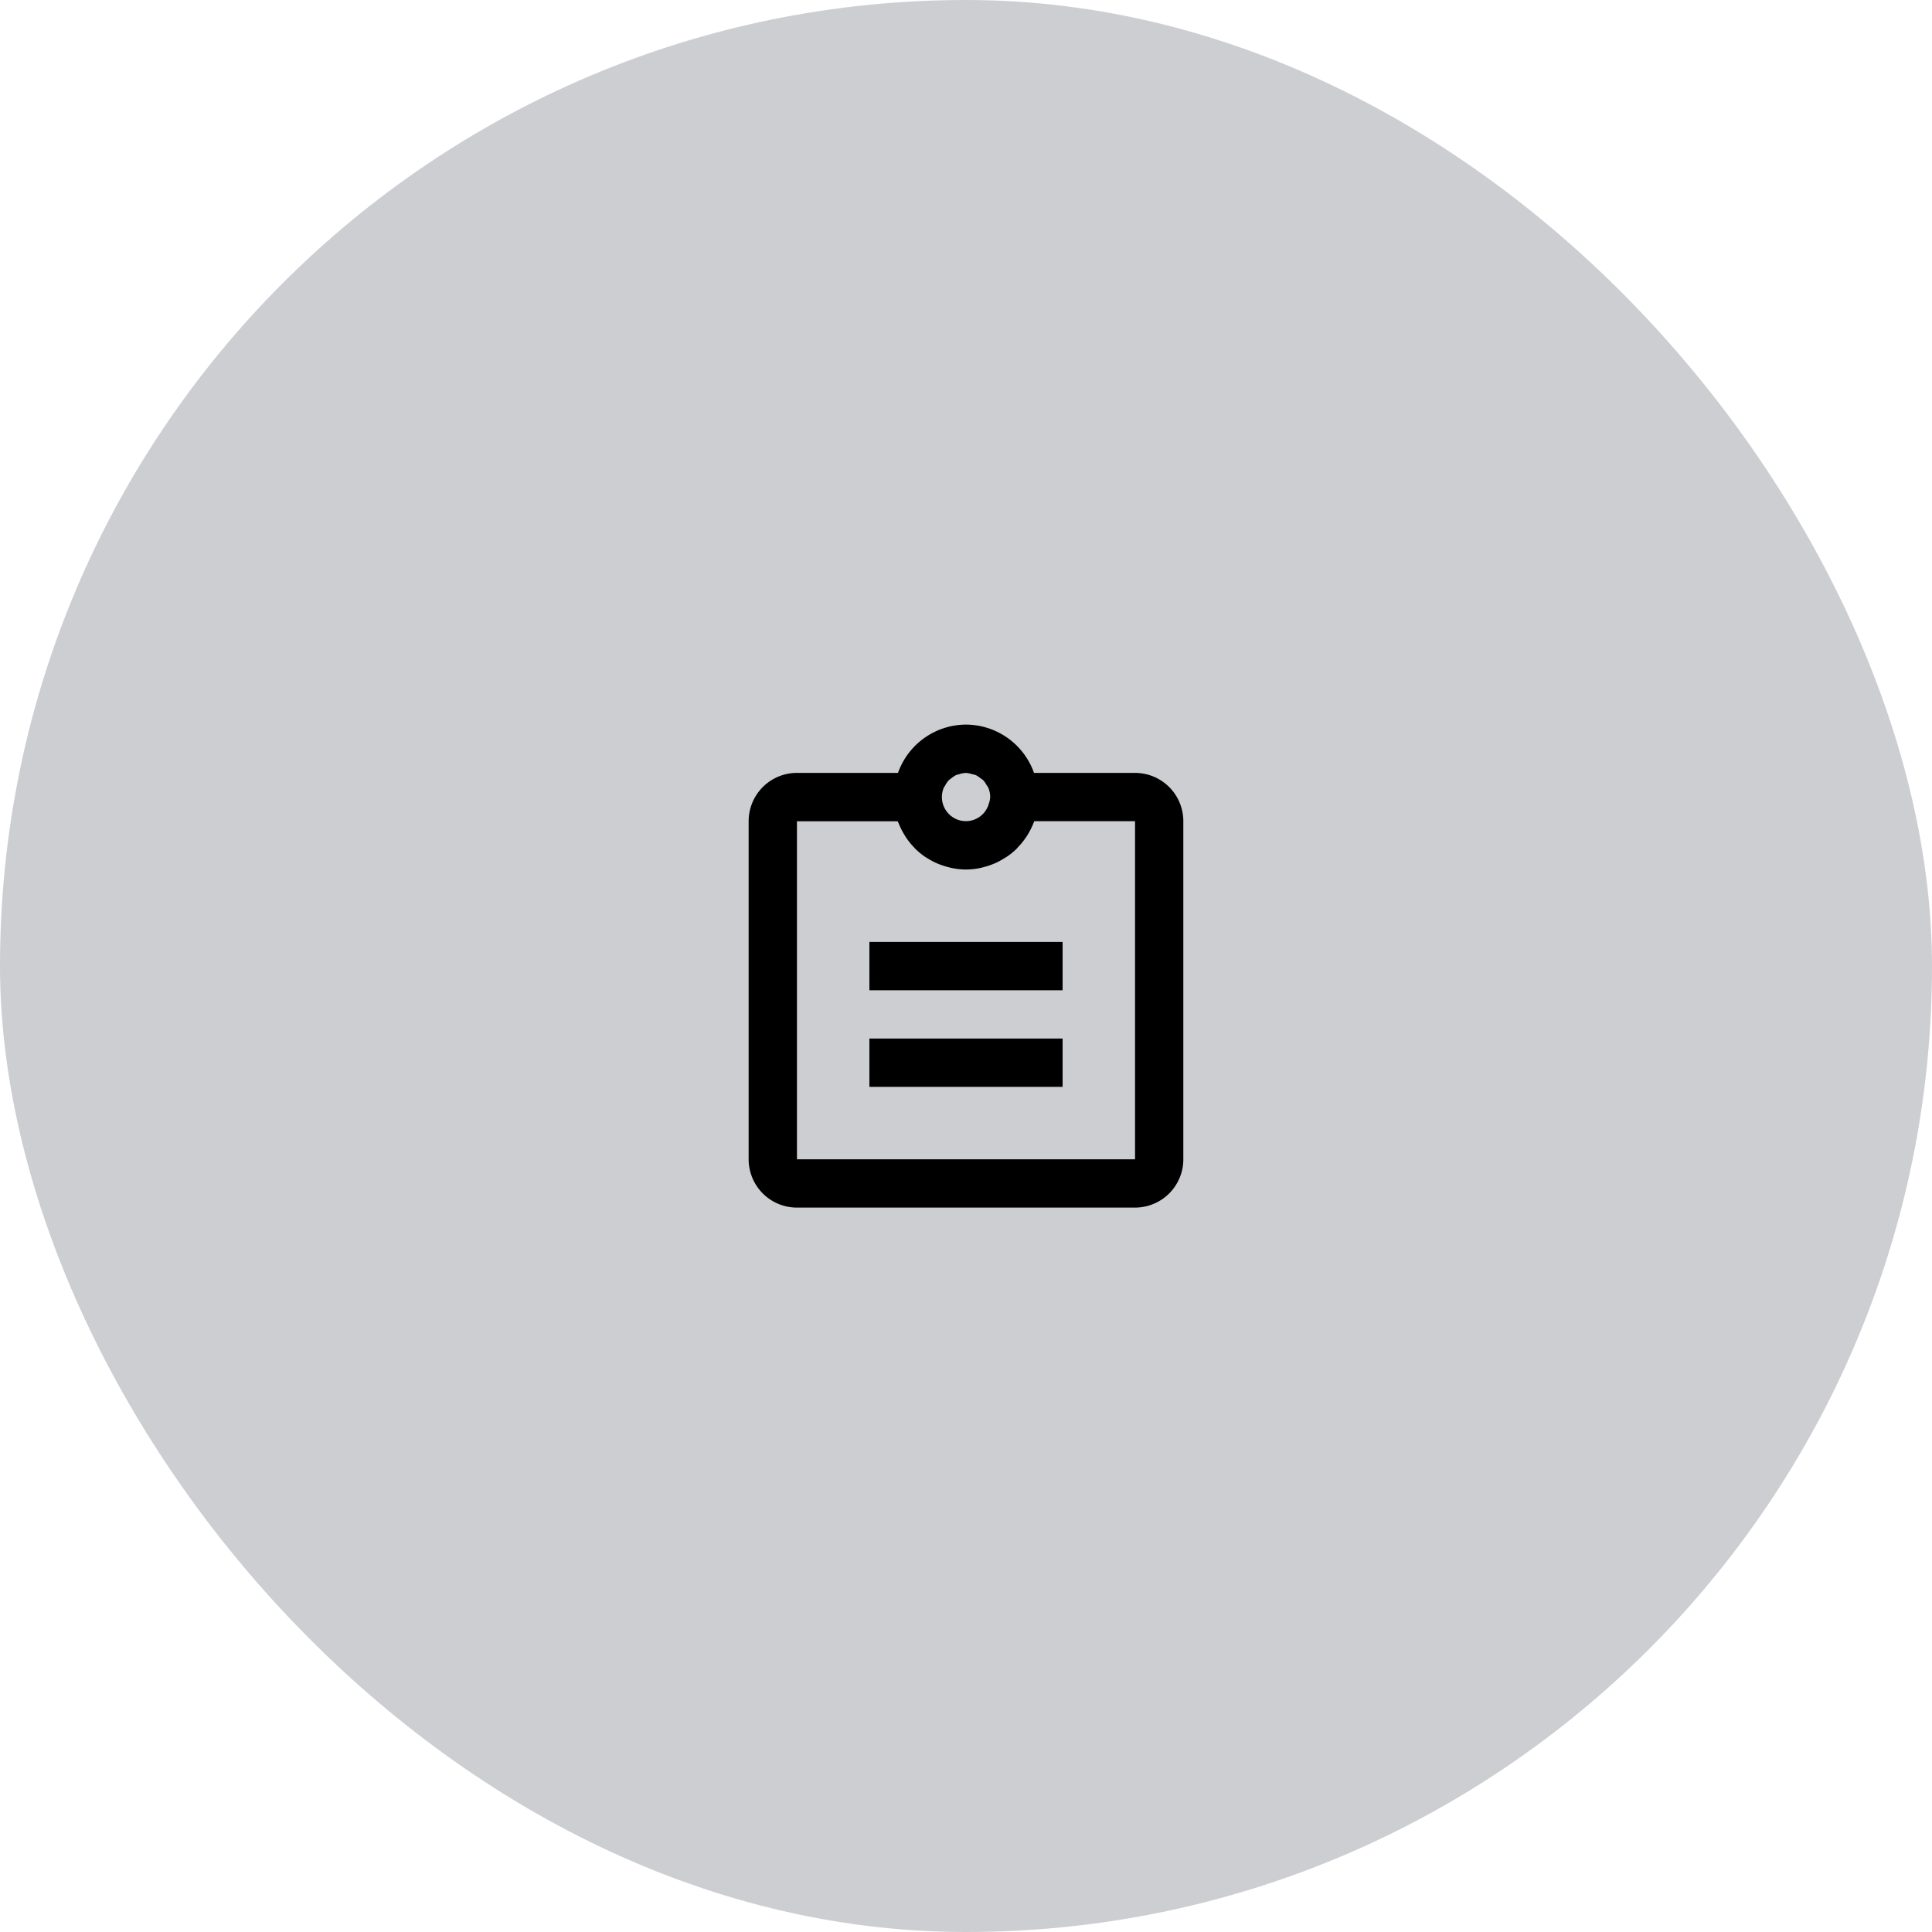 <svg xmlns="http://www.w3.org/2000/svg" width="80" height="80" viewBox="0 0 80 80">
  <g id="Group_293" data-name="Group 293" transform="translate(-199 -1166)">
    <rect id="bg" width="80" height="80" rx="40" transform="translate(199 1166)" fill="#ccced1"/>
    <path id="ic_task" d="M-431.195-805a2,2,0,0,1-2-2v-14a2,2,0,0,1,2-2h4.184a3,3,0,0,1,2.816-2,3,3,0,0,1,2.816,2h4.183a2,2,0,0,1,2,2v14a2,2,0,0,1-2,2Zm0-16v14h14v-14l-4.172,0c-.012.032-.03.063-.042.1-.022.056-.048.11-.073.165a3.032,3.032,0,0,1-.174.319c-.031.049-.062.1-.1.148a2.884,2.884,0,0,1-.268.325c-.024.025-.044.054-.069.078a2.87,2.87,0,0,1-.4.329c-.043.03-.089.054-.134.082a3.186,3.186,0,0,1-.327.178c-.059.026-.116.049-.176.073a2.961,2.961,0,0,1-.349.109c-.058.014-.114.031-.174.042a3.11,3.11,0,0,1-.53.053l-.017,0h-.011a2.955,2.955,0,0,1-.539-.056c-.057-.01-.111-.025-.166-.04a2.842,2.842,0,0,1-.361-.112c-.057-.022-.112-.044-.166-.069a2.892,2.892,0,0,1-.341-.185c-.04-.026-.083-.048-.122-.075a3.06,3.06,0,0,1-.4-.334c-.018-.019-.033-.04-.051-.058a3.1,3.1,0,0,1-.286-.347c-.031-.044-.059-.091-.088-.137a3.055,3.055,0,0,1-.181-.334c-.023-.05-.047-.1-.067-.151-.014-.035-.033-.068-.046-.1h-4.168Zm6.721-1.944a.864.864,0,0,0-.126.032,1,1,0,0,0-.208.14,1.053,1.053,0,0,0-.1.075.962.962,0,0,0-.151.224.931.931,0,0,0-.057.089.983.983,0,0,0-.077.382,1,1,0,0,0,.61.922,1,1,0,0,0,.389.078.988.988,0,0,0,.946-.729.967.967,0,0,0,.055-.271,1.012,1.012,0,0,0-.077-.381,1,1,0,0,0-.071-.11,1.046,1.046,0,0,0-.137-.2,1.017,1.017,0,0,0-.122-.089.963.963,0,0,0-.185-.124.933.933,0,0,0-.158-.041.973.973,0,0,0-.25-.051A.976.976,0,0,0-424.474-822.947ZM-428.195-810v-2h8v2Zm0-4v-2h8v2Z" transform="translate(663.195 2021.004)" stroke="rgba(0,0,0,0)" stroke-miterlimit="10" stroke-width="1"/>
  </g>
</svg>
